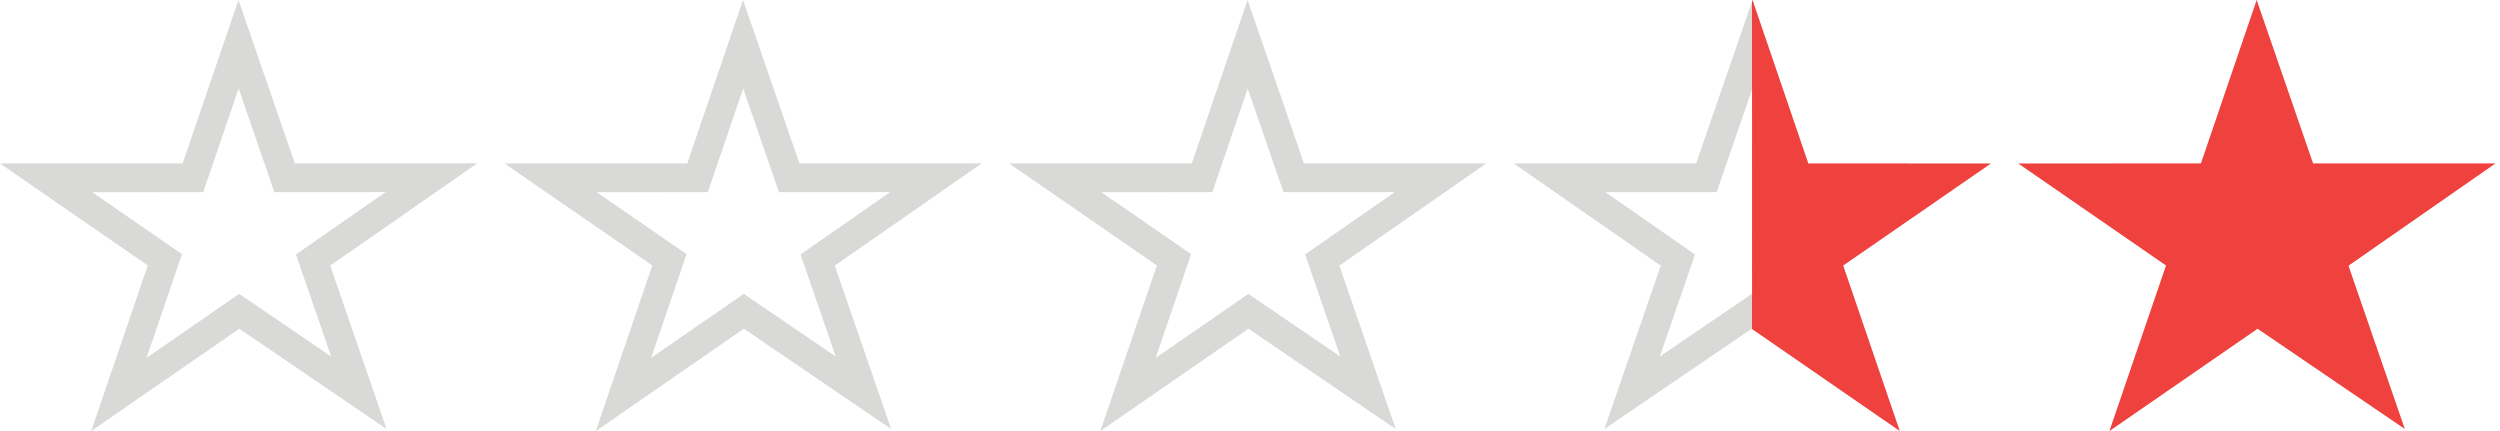 <svg width="87" height="15" viewBox="0 0 87 15" fill="none" xmlns="http://www.w3.org/2000/svg">
<path d="M9.788 5.85L9.904 6.187L10.261 6.187L15.014 6.184L11.206 8.833L10.896 9.049L11.019 9.407L12.489 13.669L8.61 11.026L8.326 10.833L8.044 11.028L4.137 13.727L5.615 9.399L5.738 9.041L5.426 8.826L1.604 6.189L6.358 6.187L6.715 6.186L6.83 5.848L8.301 1.54L9.788 5.85Z" stroke="#D9D9D7"/>
<path d="M27.347 5.85L27.463 6.187L27.82 6.187L32.573 6.184L28.765 8.833L28.455 9.049L28.578 9.407L30.048 13.669L26.169 11.026L25.885 10.833L25.603 11.028L21.696 13.727L23.174 9.399L23.297 9.041L22.985 8.826L19.163 6.189L23.917 6.187L24.274 6.186L24.39 5.848L25.86 1.54L27.347 5.85Z" stroke="#D9D9D7"/>
<path d="M44.905 5.85L45.022 6.187L45.378 6.187L50.131 6.184L46.324 8.833L46.014 9.049L46.137 9.407L47.607 13.669L43.727 11.026L43.444 10.833L43.162 11.028L39.255 13.727L40.733 9.399L40.855 9.041L40.544 8.826L36.722 6.189L41.475 6.187L41.833 6.186L41.948 5.848L43.418 1.54L44.905 5.85Z" stroke="#D9D9D7"/>
<path d="M59.499 5.849L59.383 6.186H59.026H54.271L58.08 8.835L58.391 9.051L58.267 9.409L56.797 13.668L60.676 11.028L60.959 10.835L61.241 11.03L65.149 13.727L63.67 9.401L63.548 9.043L63.86 8.828L67.683 6.188L62.929 6.186L62.572 6.185L62.456 5.847L60.986 1.54L59.499 5.849Z" fill="url(#paint0_linear_13125_15844)" stroke="url(#paint1_linear_13125_15844)"/>
<path d="M86.844 5.686H80.495L78.532 0L76.592 5.686L70.235 5.689L75.377 9.239L73.408 15L78.564 11.441L83.688 14.929L81.727 9.246L86.844 5.686Z" fill="#EF413D"/>
<defs>
<linearGradient id="paint0_linear_13125_15844" x1="69.286" y1="7.941" x2="52.521" y2="7.941" gradientUnits="userSpaceOnUse">
<stop stop-color="#EF413D"/>
<stop offset="0.495" stop-color="#EF413D"/>
<stop offset="0.496" stop-color="white" stop-opacity="0"/>
<stop offset="0.526" stop-color="#FDFDFD" stop-opacity="0"/>
<stop offset="1" stop-color="#D9D9D7" stop-opacity="0"/>
</linearGradient>
<linearGradient id="paint1_linear_13125_15844" x1="52.677" y1="6" x2="68.677" y2="6" gradientUnits="userSpaceOnUse">
<stop stop-color="#D9D9D7"/>
<stop offset="0.519" stop-color="#D9D9D7"/>
<stop offset="0.519" stop-color="#EF413D"/>
<stop offset="1" stop-color="#EF413D"/>
</linearGradient>
</defs>
</svg>
